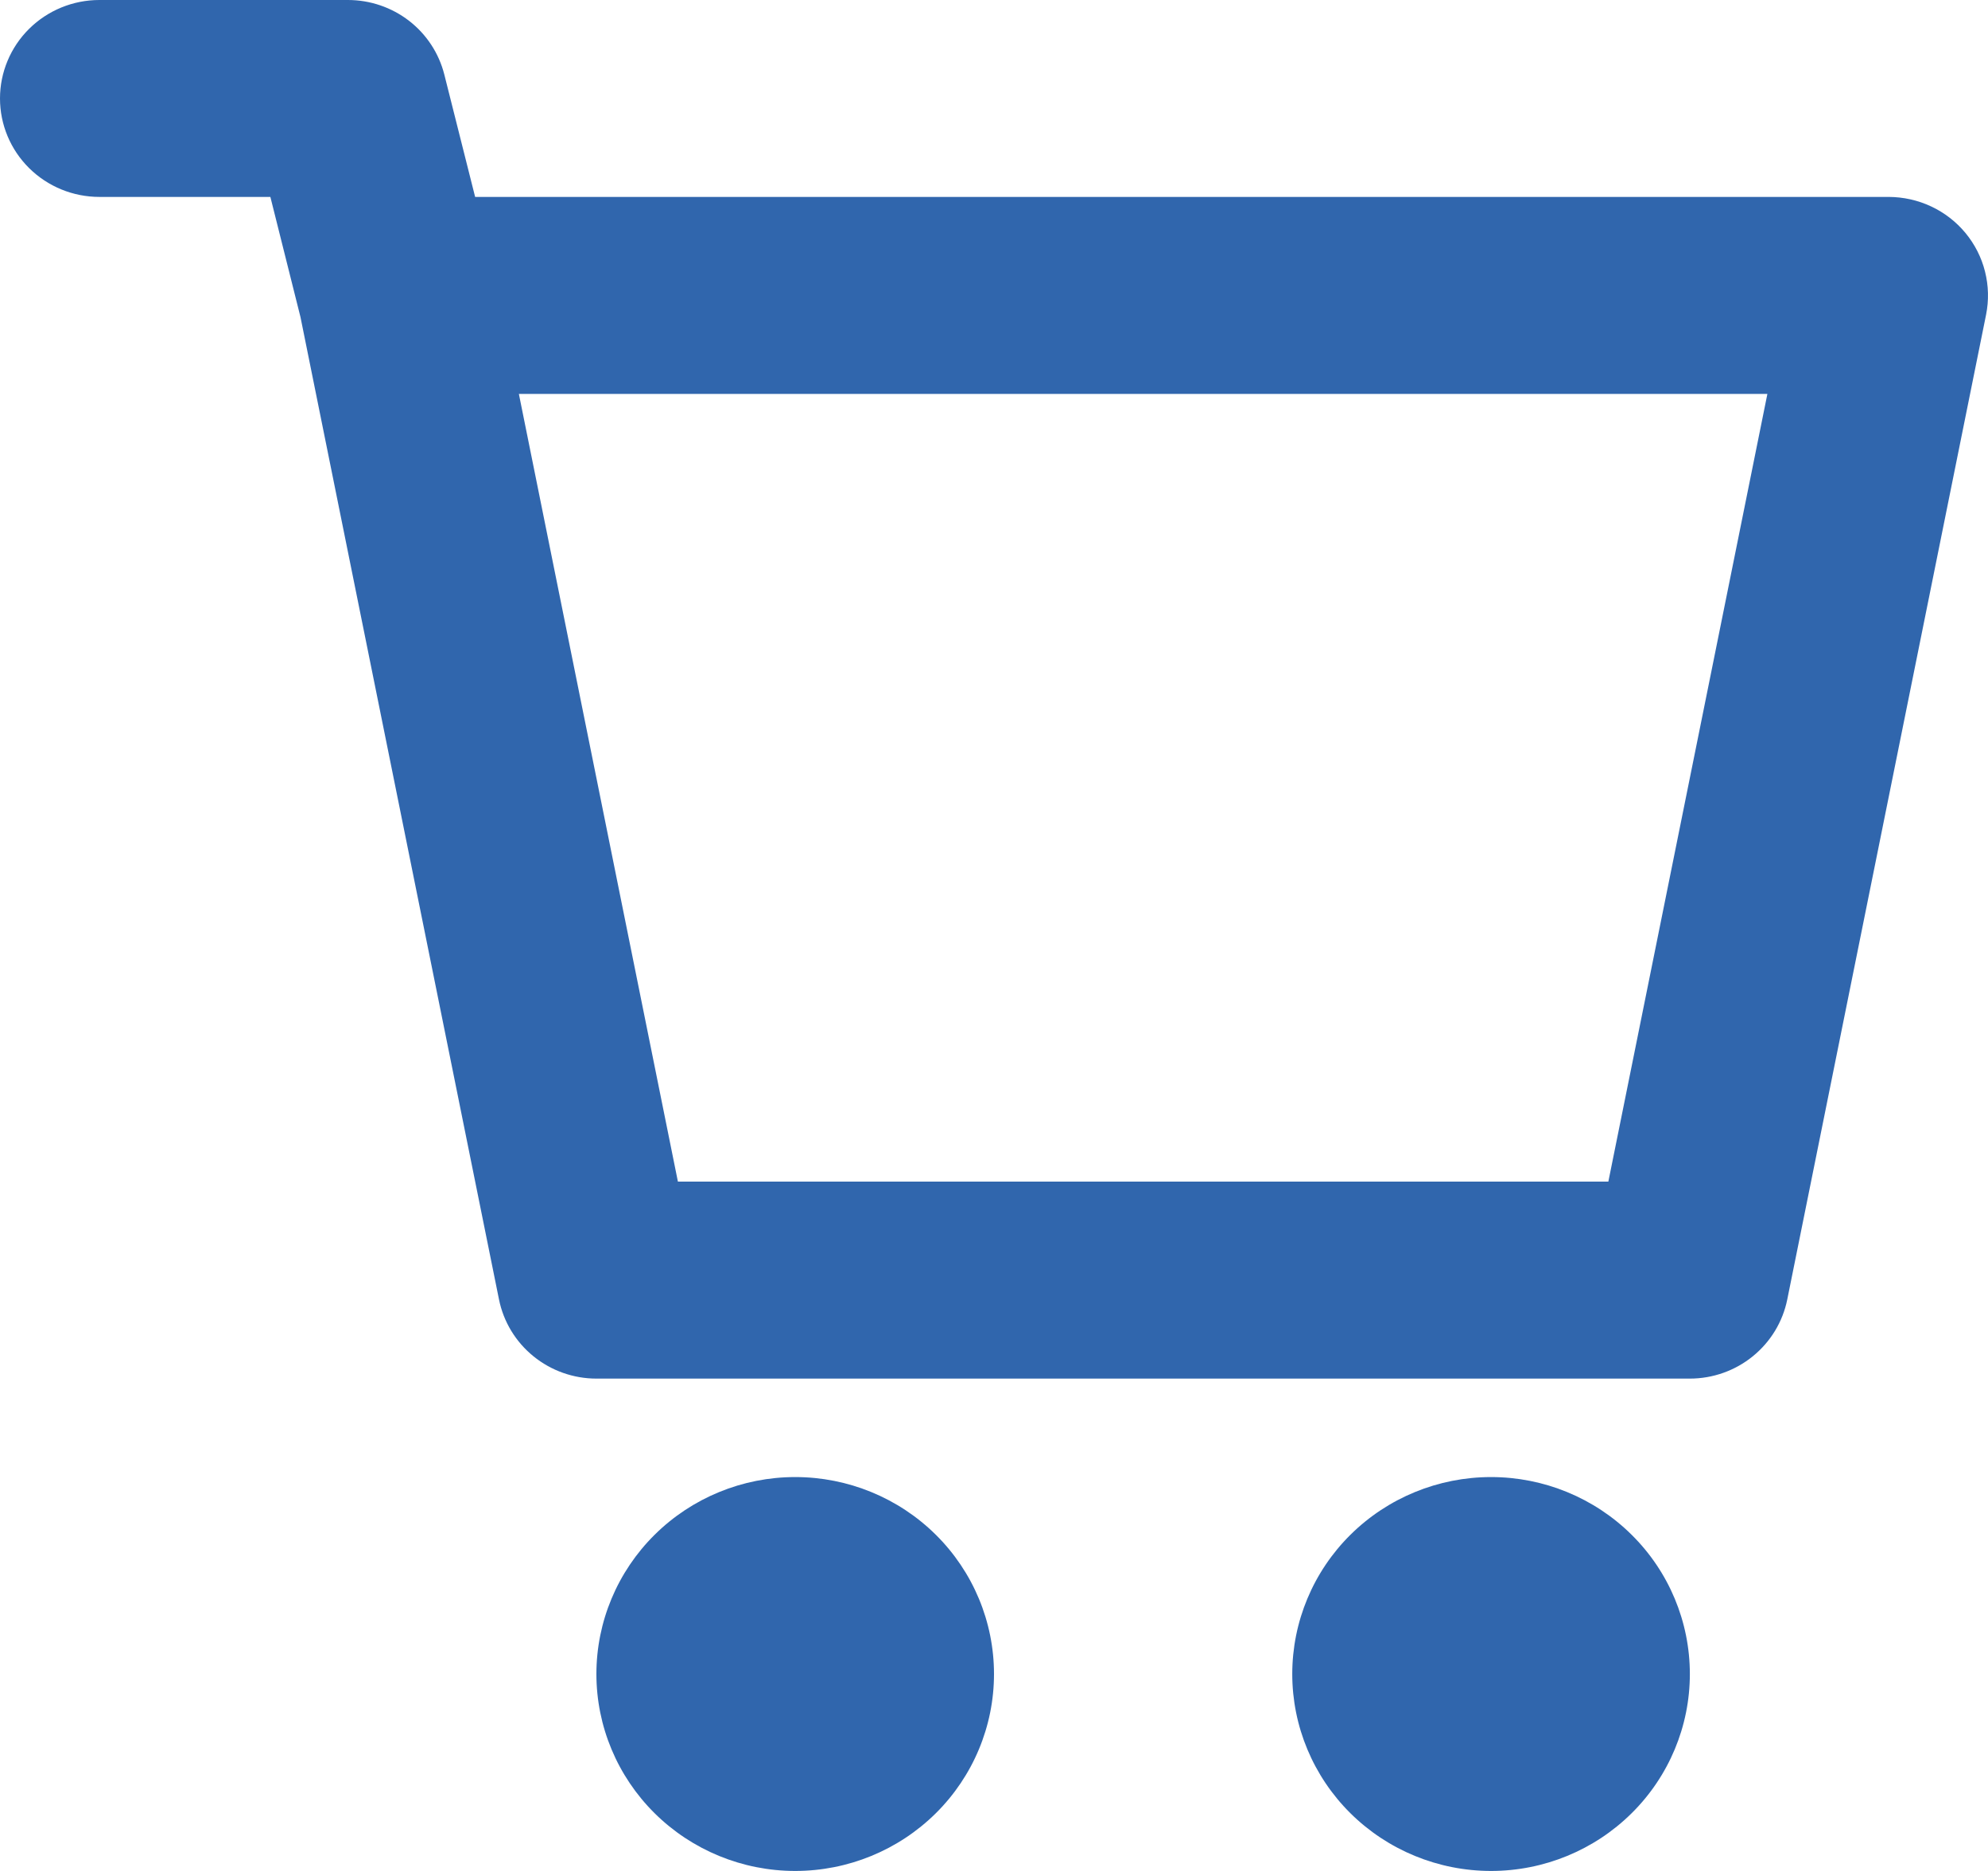 <svg width="34" height="32" viewBox="0 0 34 32" fill="none" xmlns="http://www.w3.org/2000/svg">
<path d="M0 1.684C0 1.238 0.179 0.809 0.498 0.493C0.817 0.177 1.249 0 1.7 0H5.95C6.329 9.8702e-06 6.697 0.125 6.996 0.356C7.295 0.587 7.507 0.911 7.599 1.275L8.126 3.368H32.301C32.552 3.369 32.801 3.424 33.028 3.531C33.255 3.637 33.456 3.793 33.615 3.985C33.774 4.178 33.889 4.403 33.949 4.645C34.01 4.886 34.016 5.138 33.967 5.383L30.567 22.225C30.49 22.607 30.282 22.95 29.978 23.197C29.674 23.444 29.294 23.579 28.901 23.579H10.2C9.807 23.579 9.427 23.444 9.123 23.197C8.819 22.95 8.611 22.607 8.534 22.225L5.139 5.423L4.624 3.368H1.7C1.249 3.368 0.817 3.191 0.498 2.875C0.179 2.559 0 2.131 0 1.684ZM8.874 6.737L11.594 20.21H27.507L30.227 6.737H8.874ZM22.101 28.632C22.101 27.738 22.459 26.881 23.096 26.25C23.734 25.618 24.599 25.263 25.501 25.263C26.402 25.263 27.267 25.618 27.905 26.25C28.543 26.881 28.901 27.738 28.901 28.632C28.901 29.525 28.543 30.382 27.905 31.013C27.267 31.645 26.402 32 25.501 32C24.599 32 23.734 31.645 23.096 31.013C22.459 30.382 22.101 29.525 22.101 28.632ZM10.2 28.632C10.2 27.738 10.559 26.881 11.196 26.25C11.834 25.618 12.699 25.263 13.6 25.263C14.502 25.263 15.367 25.618 16.005 26.25C16.642 26.881 17 27.738 17 28.632C17 29.525 16.642 30.382 16.005 31.013C15.367 31.645 14.502 32 13.6 32C12.699 32 11.834 31.645 11.196 31.013C10.559 30.382 10.2 29.525 10.2 28.632Z" fill="#3066AD"/>
</svg>
